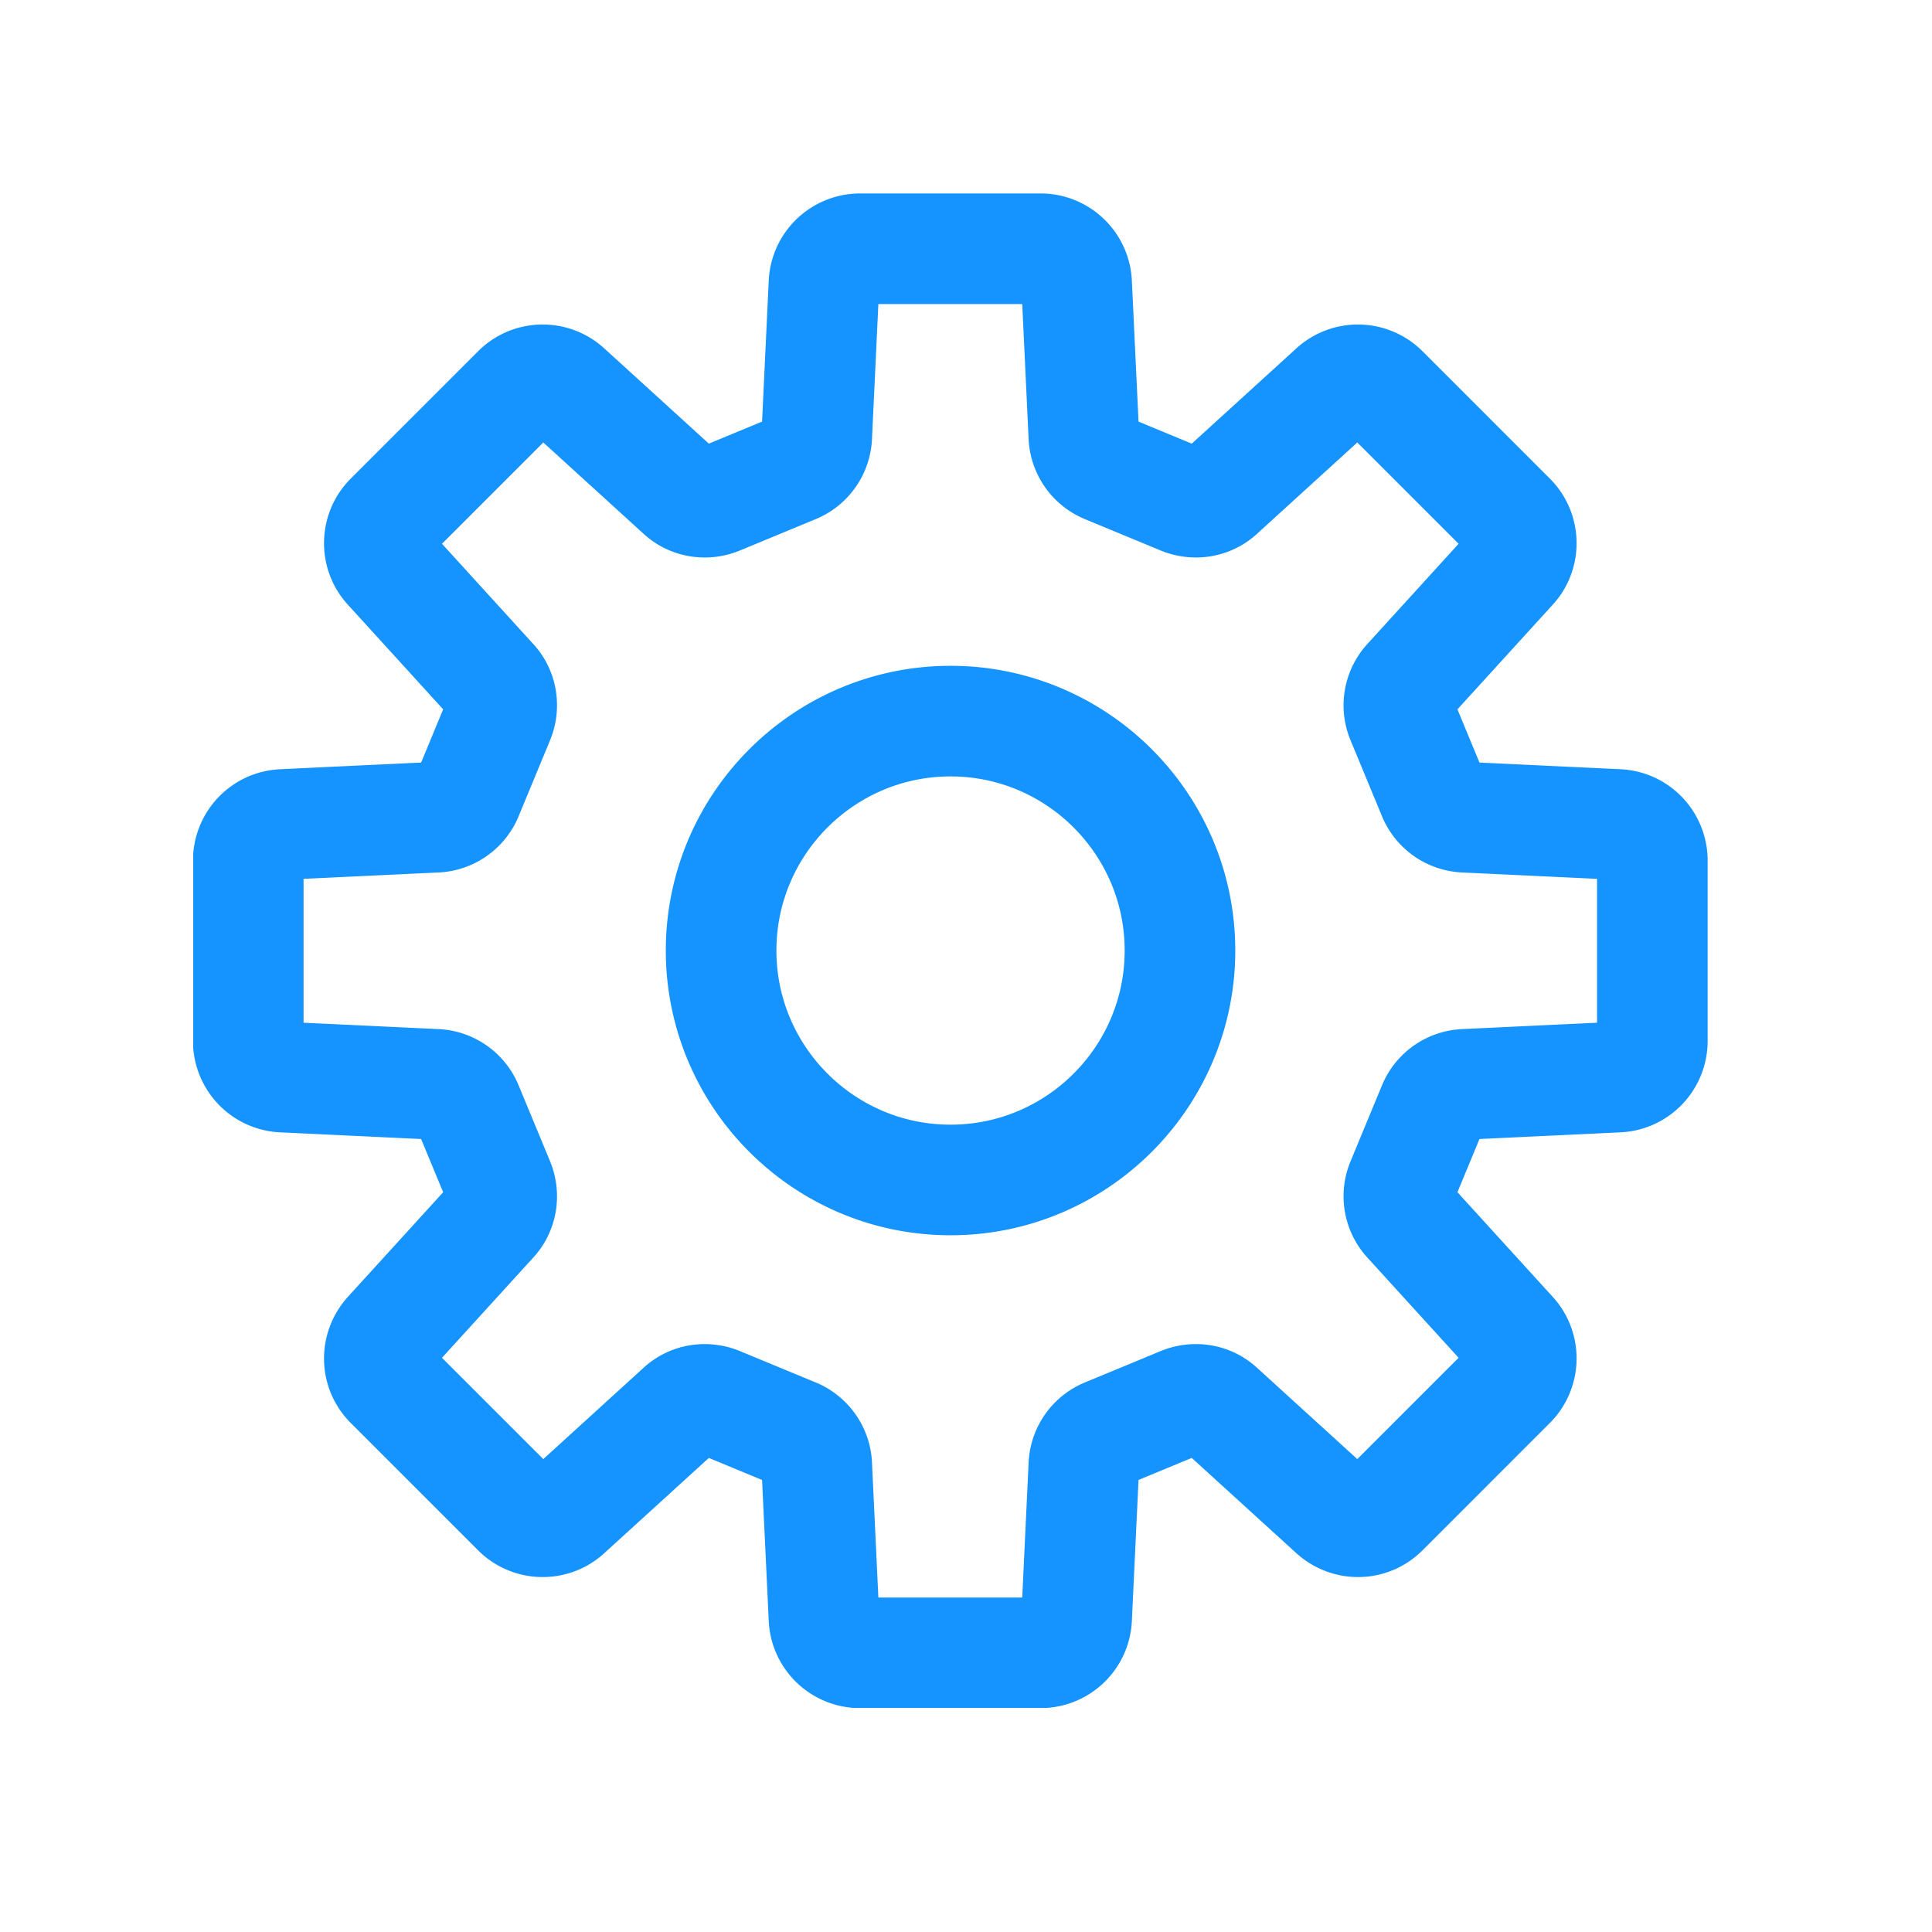 <svg width="40" height="40" fill="none" xmlns="http://www.w3.org/2000/svg"><g clip-path="url(#clip0_29_721)"><path d="M33.5 17.07l-3.17-.15a.742.742 0 0 1-.66-.46l-.65-1.57a.739.739 0 0 1 .14-.79l2.14-2.35c.27-.29.26-.75-.02-1.03l-2.64-2.64a.746.746 0 0 0-1.03-.02l-2.35 2.14c-.21.2-.52.25-.79.14l-1.57-.65a.742.742 0 0 1-.46-.66l-.15-3.17a.748.748 0 0 0-.75-.71h-3.73c-.4 0-.73.31-.75.71l-.15 3.17c-.01.29-.19.55-.46.66l-1.57.65c-.27.11-.58.06-.79-.14l-2.35-2.14a.746.746 0 0 0-1.03.02l-2.64 2.64c-.28.28-.29.74-.02 1.03l2.14 2.35c.2.21.25.52.14.79l-.65 1.57c-.11.27-.37.45-.66.46l-3.17.15c-.4.02-.71.35-.71.75v3.73c0 .4.31.73.71.75l3.17.15c.29.01.55.19.66.46l.65 1.57c.11.27.06.58-.14.79l-2.14 2.35c-.27.3-.26.75.02 1.03l2.64 2.64c.28.28.74.29 1.03.02l2.35-2.14c.21-.2.52-.25.79-.14l1.57.65c.27.11.45.37.46.66l.15 3.17c.02.4.35.71.75.71h3.73c.4 0 .73-.31.75-.71l.15-3.17c.01-.29.19-.55.46-.66l1.57-.65c.27-.11.58-.06.79.14l2.35 2.14c.3.27.75.26 1.03-.02l2.64-2.64c.28-.28.29-.74.02-1.03l-2.14-2.35a.739.739 0 0 1-.14-.79l.65-1.57c.11-.27.37-.45.66-.46l3.17-.15c.4-.02.71-.35.71-.75v-3.73c0-.4-.31-.73-.71-.75zm-13.82 7.36c-2.62 0-4.75-2.13-4.75-4.75s2.13-4.75 4.75-4.75 4.75 2.13 4.75 4.75-2.13 4.75-4.75 4.75z" stroke="#1593FF" stroke-width="2.29" stroke-linecap="round" stroke-linejoin="round"/></g><defs><clipPath id="clip0_29_721"><path fill="#fff" transform="translate(4 4)" d="M0 0h31.36v31.36H0z"/></clipPath></defs></svg>